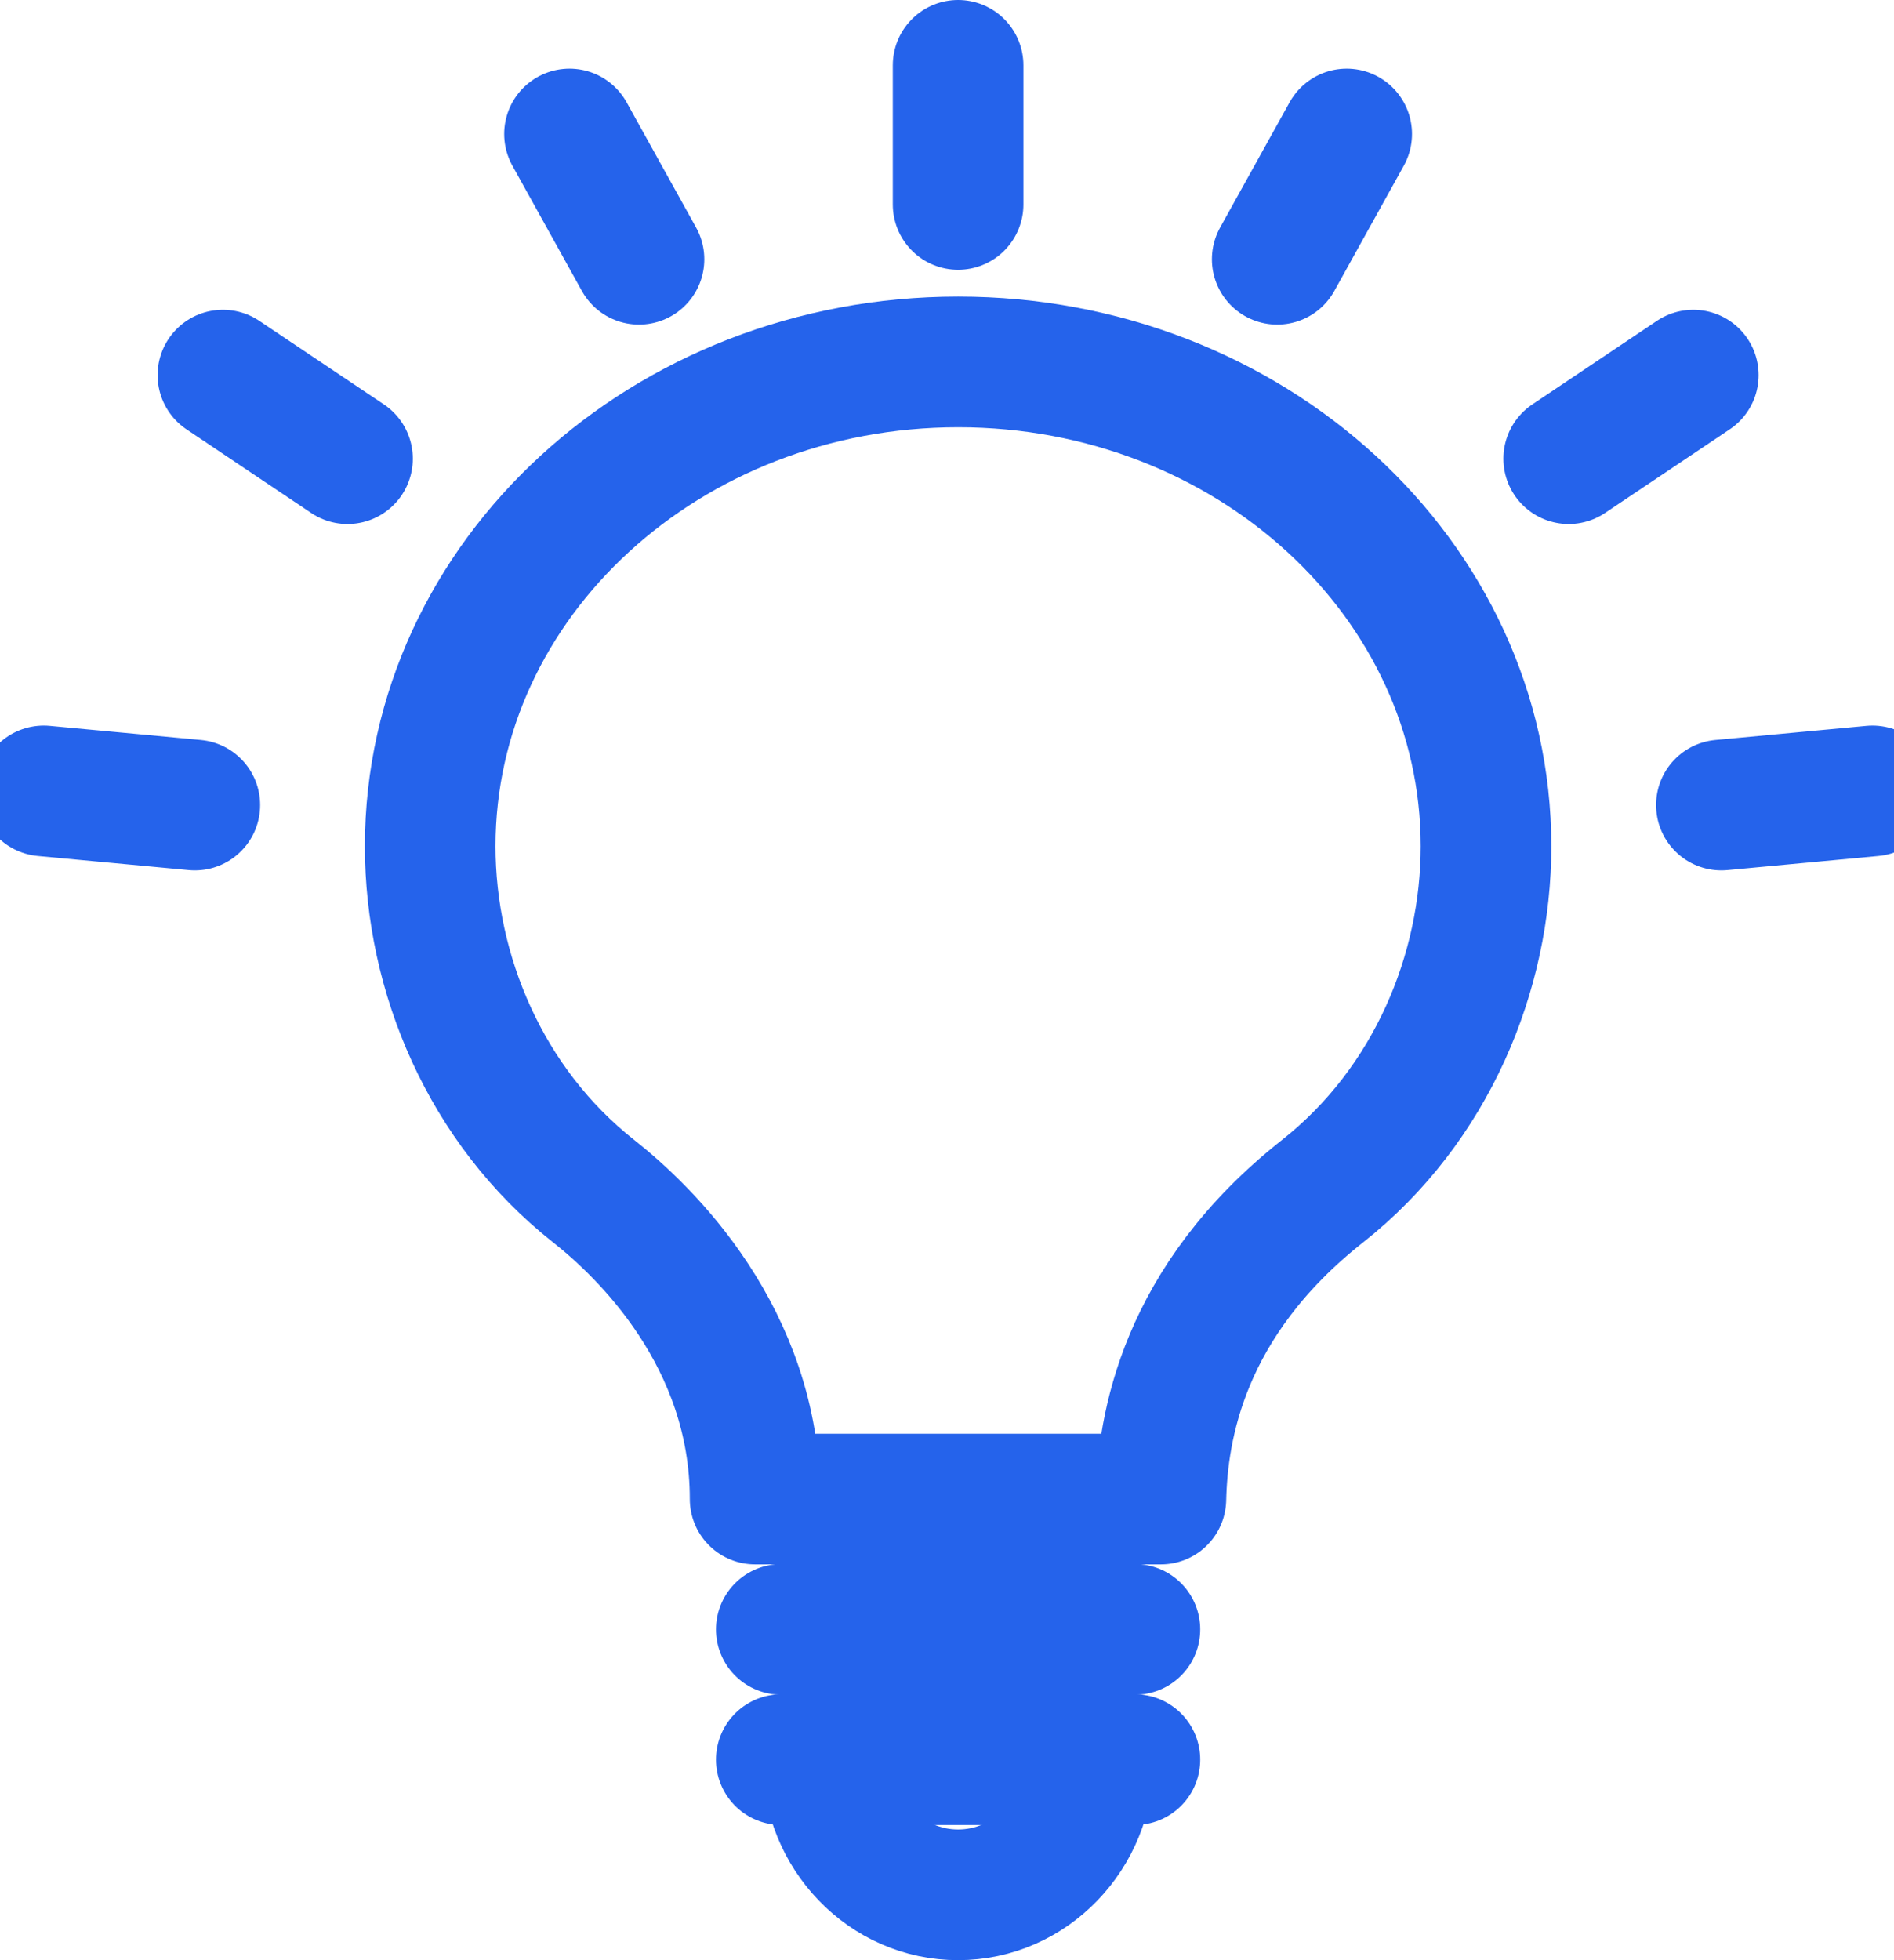 <svg width="29" height="30" viewBox="0 0 29 30" fill="none" xmlns="http://www.w3.org/2000/svg">
<path d="M14.67 1V3.129" stroke="#2563EB" stroke-width="2" stroke-miterlimit="10" stroke-linecap="round" stroke-linejoin="round"/>
<path d="M8.72 2.051L9.784 3.968" stroke="#2563EB" stroke-width="2" stroke-miterlimit="10" stroke-linecap="round" stroke-linejoin="round"/>
<path d="M19.556 3.968L20.62 2.051" stroke="#2563EB" stroke-width="2" stroke-miterlimit="10" stroke-linecap="round" stroke-linejoin="round"/>
<path d="M3.413 5.741L5.321 7.02" stroke="#2563EB" stroke-width="2" stroke-miterlimit="10" stroke-linecap="round" stroke-linejoin="round"/>
<path d="M24.019 7.02L25.927 5.741" stroke="#2563EB" stroke-width="2" stroke-miterlimit="10" stroke-linecap="round" stroke-linejoin="round"/>
<path d="M0.67 12.105L2.983 12.321" stroke="#2563EB" stroke-width="2" stroke-miterlimit="10" stroke-linecap="round" stroke-linejoin="round"/>
<path d="M26.357 12.321L28.67 12.105" stroke="#2563EB" stroke-width="2" stroke-miterlimit="10" stroke-linecap="round" stroke-linejoin="round"/>
<path d="M11.562 22.943H17.775C17.8 21.851 18.108 19.921 20.251 18.23C21.922 16.912 22.753 14.878 22.753 12.952C22.753 8.858 19.135 5.539 14.671 5.539C10.206 5.539 6.587 8.858 6.587 12.952C6.587 14.898 7.434 16.925 9.089 18.23C9.873 18.848 11.562 20.468 11.562 22.943Z" stroke="#2563EB" stroke-width="2" stroke-miterlimit="10" stroke-linecap="round" stroke-linejoin="round"/>
<path d="M11.963 24.938H17.377" stroke="#2563EB" stroke-width="2" stroke-miterlimit="10" stroke-linecap="round" stroke-linejoin="round"/>
<path d="M11.963 26.931H17.377" stroke="#2563EB" stroke-width="2" stroke-miterlimit="10" stroke-linecap="round" stroke-linejoin="round"/>
<path d="M12.67 26.931C12.674 28.074 13.567 29 14.67 29C15.773 29 16.666 28.074 16.67 26.931" stroke="#2563EB" stroke-width="2" stroke-miterlimit="10" stroke-linecap="round" stroke-linejoin="round"/>
</svg>
